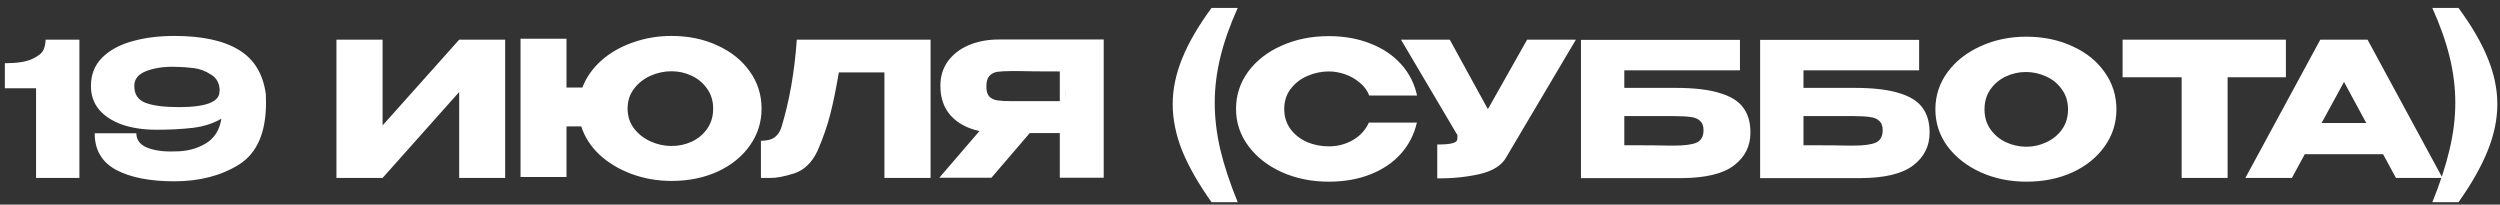 <?xml version="1.0" encoding="UTF-8"?> <svg xmlns="http://www.w3.org/2000/svg" width="281" height="23" viewBox="0 0 281 23" fill="none"><rect x="0" y="0" width="281" height="23" fill="#333333" stroke="none"/><path d="M8.925 4.46V20H4.053V9.92H0.546V7.106C1.932 7.106 2.961 6.945 3.633 6.623C4.319 6.301 4.739 5.958 4.893 5.594C5.047 5.216 5.124 4.838 5.124 4.46H8.925ZM29.879 10.571C29.893 10.795 29.9 11.117 29.9 11.537C29.9 14.897 28.892 17.214 26.876 18.488C24.86 19.748 22.431 20.378 19.589 20.378C16.845 20.378 14.668 19.951 13.058 19.097C11.448 18.229 10.643 16.857 10.643 14.981H15.326C15.326 15.723 15.732 16.262 16.544 16.598C17.37 16.92 18.378 17.06 19.568 17.018C20.898 17.032 22.067 16.745 23.075 16.157C24.083 15.569 24.685 14.631 24.881 13.343C23.971 13.875 22.9 14.218 21.668 14.372C20.436 14.512 19.085 14.582 17.615 14.582C16.145 14.582 14.857 14.393 13.751 14.015C12.645 13.623 11.777 13.063 11.147 12.335C10.531 11.593 10.223 10.711 10.223 9.689V9.668V9.647C10.223 8.387 10.636 7.337 11.462 6.497C12.302 5.657 13.422 5.041 14.822 4.649C16.236 4.243 17.825 4.04 19.589 4.04C22.725 4.04 25.147 4.565 26.855 5.615C28.563 6.651 29.571 8.303 29.879 10.571ZM20.114 12.041C23.194 12.041 24.713 11.439 24.671 10.235H24.692C24.692 9.395 24.37 8.779 23.726 8.387C23.096 7.981 22.445 7.736 21.773 7.652C21.115 7.568 20.38 7.519 19.568 7.505C18.322 7.491 17.265 7.659 16.397 8.009C15.529 8.345 15.095 8.898 15.095 9.668C15.095 10.606 15.515 11.236 16.355 11.558C17.209 11.88 18.462 12.041 20.114 12.041ZM43.003 4.46V14.099L51.613 4.46H56.779V20H51.613V10.34L43.003 20H37.816V4.46H43.003ZM75.477 4.04C77.394 4.04 79.117 4.397 80.642 5.111C82.183 5.811 83.394 6.784 84.275 8.03C85.157 9.262 85.599 10.655 85.599 12.209C85.599 13.749 85.157 15.135 84.275 16.367C83.407 17.599 82.204 18.572 80.663 19.286C79.124 19.986 77.394 20.336 75.477 20.336C73.909 20.336 72.418 20.077 71.004 19.559C69.603 19.041 68.4 18.32 67.391 17.396C66.397 16.458 65.712 15.394 65.334 14.204H63.675V19.895H58.508V4.355H63.675V9.836H65.46C65.894 8.702 66.6 7.694 67.581 6.812C68.575 5.93 69.757 5.251 71.129 4.775C72.501 4.285 73.951 4.04 75.477 4.04ZM75.477 16.409C76.275 16.409 77.031 16.248 77.745 15.926C78.459 15.59 79.04 15.107 79.487 14.477C79.936 13.833 80.159 13.077 80.159 12.209C80.159 11.355 79.936 10.613 79.487 9.983C79.04 9.339 78.459 8.849 77.745 8.513C77.031 8.177 76.275 8.009 75.477 8.009C74.665 8.009 73.88 8.177 73.124 8.513C72.368 8.849 71.746 9.339 71.255 9.983C70.779 10.613 70.541 11.355 70.541 12.209C70.541 13.063 70.787 13.812 71.276 14.456C71.766 15.086 72.389 15.569 73.145 15.905C73.901 16.241 74.678 16.409 75.477 16.409ZM104.596 4.46V20H99.409V8.135H94.285C93.977 9.969 93.655 11.544 93.319 12.86C92.983 14.162 92.507 15.527 91.891 16.955C91.261 18.285 90.379 19.132 89.245 19.496C88.125 19.846 87.243 20.014 86.599 20C85.969 20 85.612 20 85.528 20V15.821C86.2 15.821 86.711 15.695 87.061 15.443C87.411 15.177 87.663 14.813 87.817 14.351C88.727 11.383 89.308 8.086 89.56 4.46H104.596ZM119.773 11.369C119.787 10.473 119.787 10.088 119.773 10.214V11.369ZM124.057 19.979H119.122V14.96H115.741L111.436 19.979H105.577L110.092 14.729C108.72 14.435 107.642 13.854 106.858 12.986C106.088 12.118 105.703 11.019 105.703 9.689V9.605C105.703 8.583 105.976 7.687 106.522 6.917C107.082 6.133 107.859 5.524 108.853 5.09C109.861 4.656 111.016 4.439 112.318 4.439H124.057V19.979ZM113.746 7.988C113.032 7.988 112.486 8.016 112.108 8.072C111.744 8.128 111.443 8.282 111.205 8.534C110.981 8.786 110.869 9.185 110.869 9.731C110.869 10.249 110.981 10.627 111.205 10.865C111.443 11.089 111.744 11.229 112.108 11.285C112.486 11.341 113.032 11.369 113.746 11.369H113.767H119.122V8.03C117.022 8.03 115.482 8.016 114.502 7.988H113.746ZM136.179 22.73C134.709 20.658 133.61 18.733 132.882 16.955C132.168 15.163 131.811 13.413 131.811 11.705C131.811 10.025 132.168 8.31 132.882 6.56C133.596 4.796 134.695 2.906 136.179 0.89H139.119C138.237 2.85 137.586 4.698 137.166 6.434C136.746 8.156 136.536 9.864 136.536 11.558C136.536 13.266 136.746 15.023 137.166 16.829C137.6 18.635 138.251 20.602 139.119 22.73H136.179ZM138.93 12.251C138.93 10.697 139.385 9.297 140.295 8.051C141.219 6.805 142.472 5.832 144.054 5.132C145.65 4.418 147.414 4.061 149.346 4.061C151.082 4.061 152.65 4.341 154.05 4.901C155.45 5.447 156.598 6.224 157.494 7.232C158.39 8.226 158.985 9.395 159.279 10.739H153.903C153.693 10.179 153.336 9.696 152.832 9.29C152.342 8.87 151.789 8.555 151.173 8.345C150.557 8.135 149.955 8.03 149.367 8.03C148.541 8.03 147.736 8.198 146.952 8.534C146.182 8.87 145.552 9.36 145.062 10.004C144.586 10.634 144.348 11.383 144.348 12.251C144.348 13.119 144.586 13.875 145.062 14.519C145.538 15.149 146.154 15.632 146.91 15.968C147.68 16.29 148.499 16.451 149.367 16.451C150.333 16.451 151.222 16.22 152.034 15.758C152.86 15.296 153.469 14.638 153.861 13.784H159.258C158.95 15.114 158.348 16.283 157.452 17.291C156.556 18.285 155.415 19.055 154.029 19.601C152.643 20.147 151.082 20.42 149.346 20.42C147.428 20.42 145.671 20.063 144.075 19.349C142.493 18.635 141.24 17.655 140.316 16.409C139.392 15.163 138.93 13.777 138.93 12.251ZM177.129 4.46L169.317 17.648C168.813 18.586 167.791 19.23 166.251 19.58C164.725 19.916 163.157 20.07 161.547 20.042V16.241C162.317 16.241 162.863 16.199 163.185 16.115C163.521 16.031 163.71 15.926 163.752 15.8C163.808 15.674 163.829 15.471 163.815 15.191L157.473 4.46H162.954L167.238 12.272L171.648 4.46H177.129ZM188.326 9.878C190.384 9.878 192.029 10.067 193.261 10.445C194.507 10.809 195.396 11.355 195.928 12.083C196.474 12.811 196.747 13.735 196.747 14.855V14.918C196.747 16.43 196.131 17.655 194.899 18.593C193.681 19.531 191.707 20.007 188.977 20.021H177.7V4.481H195.571V7.904H182.572V9.878H188.326ZM188.137 16.367C189.327 16.367 190.181 16.255 190.699 16.031C191.217 15.793 191.476 15.324 191.476 14.624C191.476 14.162 191.35 13.819 191.098 13.595C190.86 13.357 190.51 13.21 190.048 13.154C189.6 13.084 188.963 13.049 188.137 13.049H188.116H182.572V16.325C185.204 16.325 186.884 16.339 187.612 16.367H188.137ZM208.465 9.878C210.523 9.878 212.168 10.067 213.4 10.445C214.646 10.809 215.535 11.355 216.067 12.083C216.613 12.811 216.886 13.735 216.886 14.855V14.918C216.886 16.43 216.27 17.655 215.038 18.593C213.82 19.531 211.846 20.007 209.116 20.021H197.839V4.481H215.71V7.904H202.711V9.878H208.465ZM208.276 16.367C209.466 16.367 210.32 16.255 210.838 16.031C211.356 15.793 211.615 15.324 211.615 14.624C211.615 14.162 211.489 13.819 211.237 13.595C210.999 13.357 210.649 13.21 210.187 13.154C209.739 13.084 209.102 13.049 208.276 13.049H208.255H202.711V16.325C205.343 16.325 207.023 16.339 207.751 16.367H208.276ZM227.742 4.124C229.66 4.124 231.389 4.481 232.929 5.195C234.483 5.895 235.694 6.868 236.562 8.114C237.444 9.346 237.885 10.739 237.885 12.293C237.885 13.833 237.444 15.219 236.562 16.451C235.694 17.683 234.49 18.656 232.95 19.37C231.41 20.07 229.681 20.42 227.763 20.42C225.915 20.42 224.207 20.07 222.639 19.37C221.071 18.656 219.825 17.683 218.901 16.451C217.991 15.205 217.536 13.819 217.536 12.293C217.536 10.753 217.991 9.36 218.901 8.114C219.825 6.868 221.064 5.895 222.618 5.195C224.186 4.481 225.894 4.124 227.742 4.124ZM227.763 16.493C228.547 16.493 229.296 16.325 230.01 15.989C230.738 15.653 231.326 15.17 231.774 14.54C232.222 13.91 232.446 13.161 232.446 12.293C232.446 11.425 232.215 10.676 231.753 10.046C231.305 9.402 230.717 8.919 229.989 8.597C229.261 8.261 228.505 8.093 227.721 8.093C226.923 8.093 226.167 8.261 225.453 8.597C224.739 8.933 224.158 9.423 223.71 10.067C223.276 10.697 223.059 11.439 223.059 12.293C223.059 13.161 223.283 13.91 223.731 14.54C224.179 15.17 224.76 15.653 225.474 15.989C226.202 16.325 226.965 16.493 227.763 16.493ZM238.58 8.66V4.46H256.934L238.58 8.66ZM256.934 4.46V8.681H250.382V20H245.216V8.681H238.58V4.46H256.934ZM274.535 20H269.306L267.857 17.333H259.058L257.609 20H252.38L260.801 4.46H266.114L274.535 20ZM263.468 9.206L260.948 13.826H265.967L263.468 9.206ZM273.393 22.73C274.261 20.602 274.905 18.635 275.325 16.829C275.759 15.023 275.976 13.266 275.976 11.558C275.976 9.864 275.766 8.156 275.346 6.434C274.926 4.698 274.275 2.85 273.393 0.89H276.333C277.817 2.906 278.916 4.796 279.63 6.56C280.344 8.31 280.701 10.025 280.701 11.705C280.701 13.413 280.337 15.163 279.609 16.955C278.895 18.733 277.803 20.658 276.333 22.73H273.393Z" fill="white"></path></svg> 